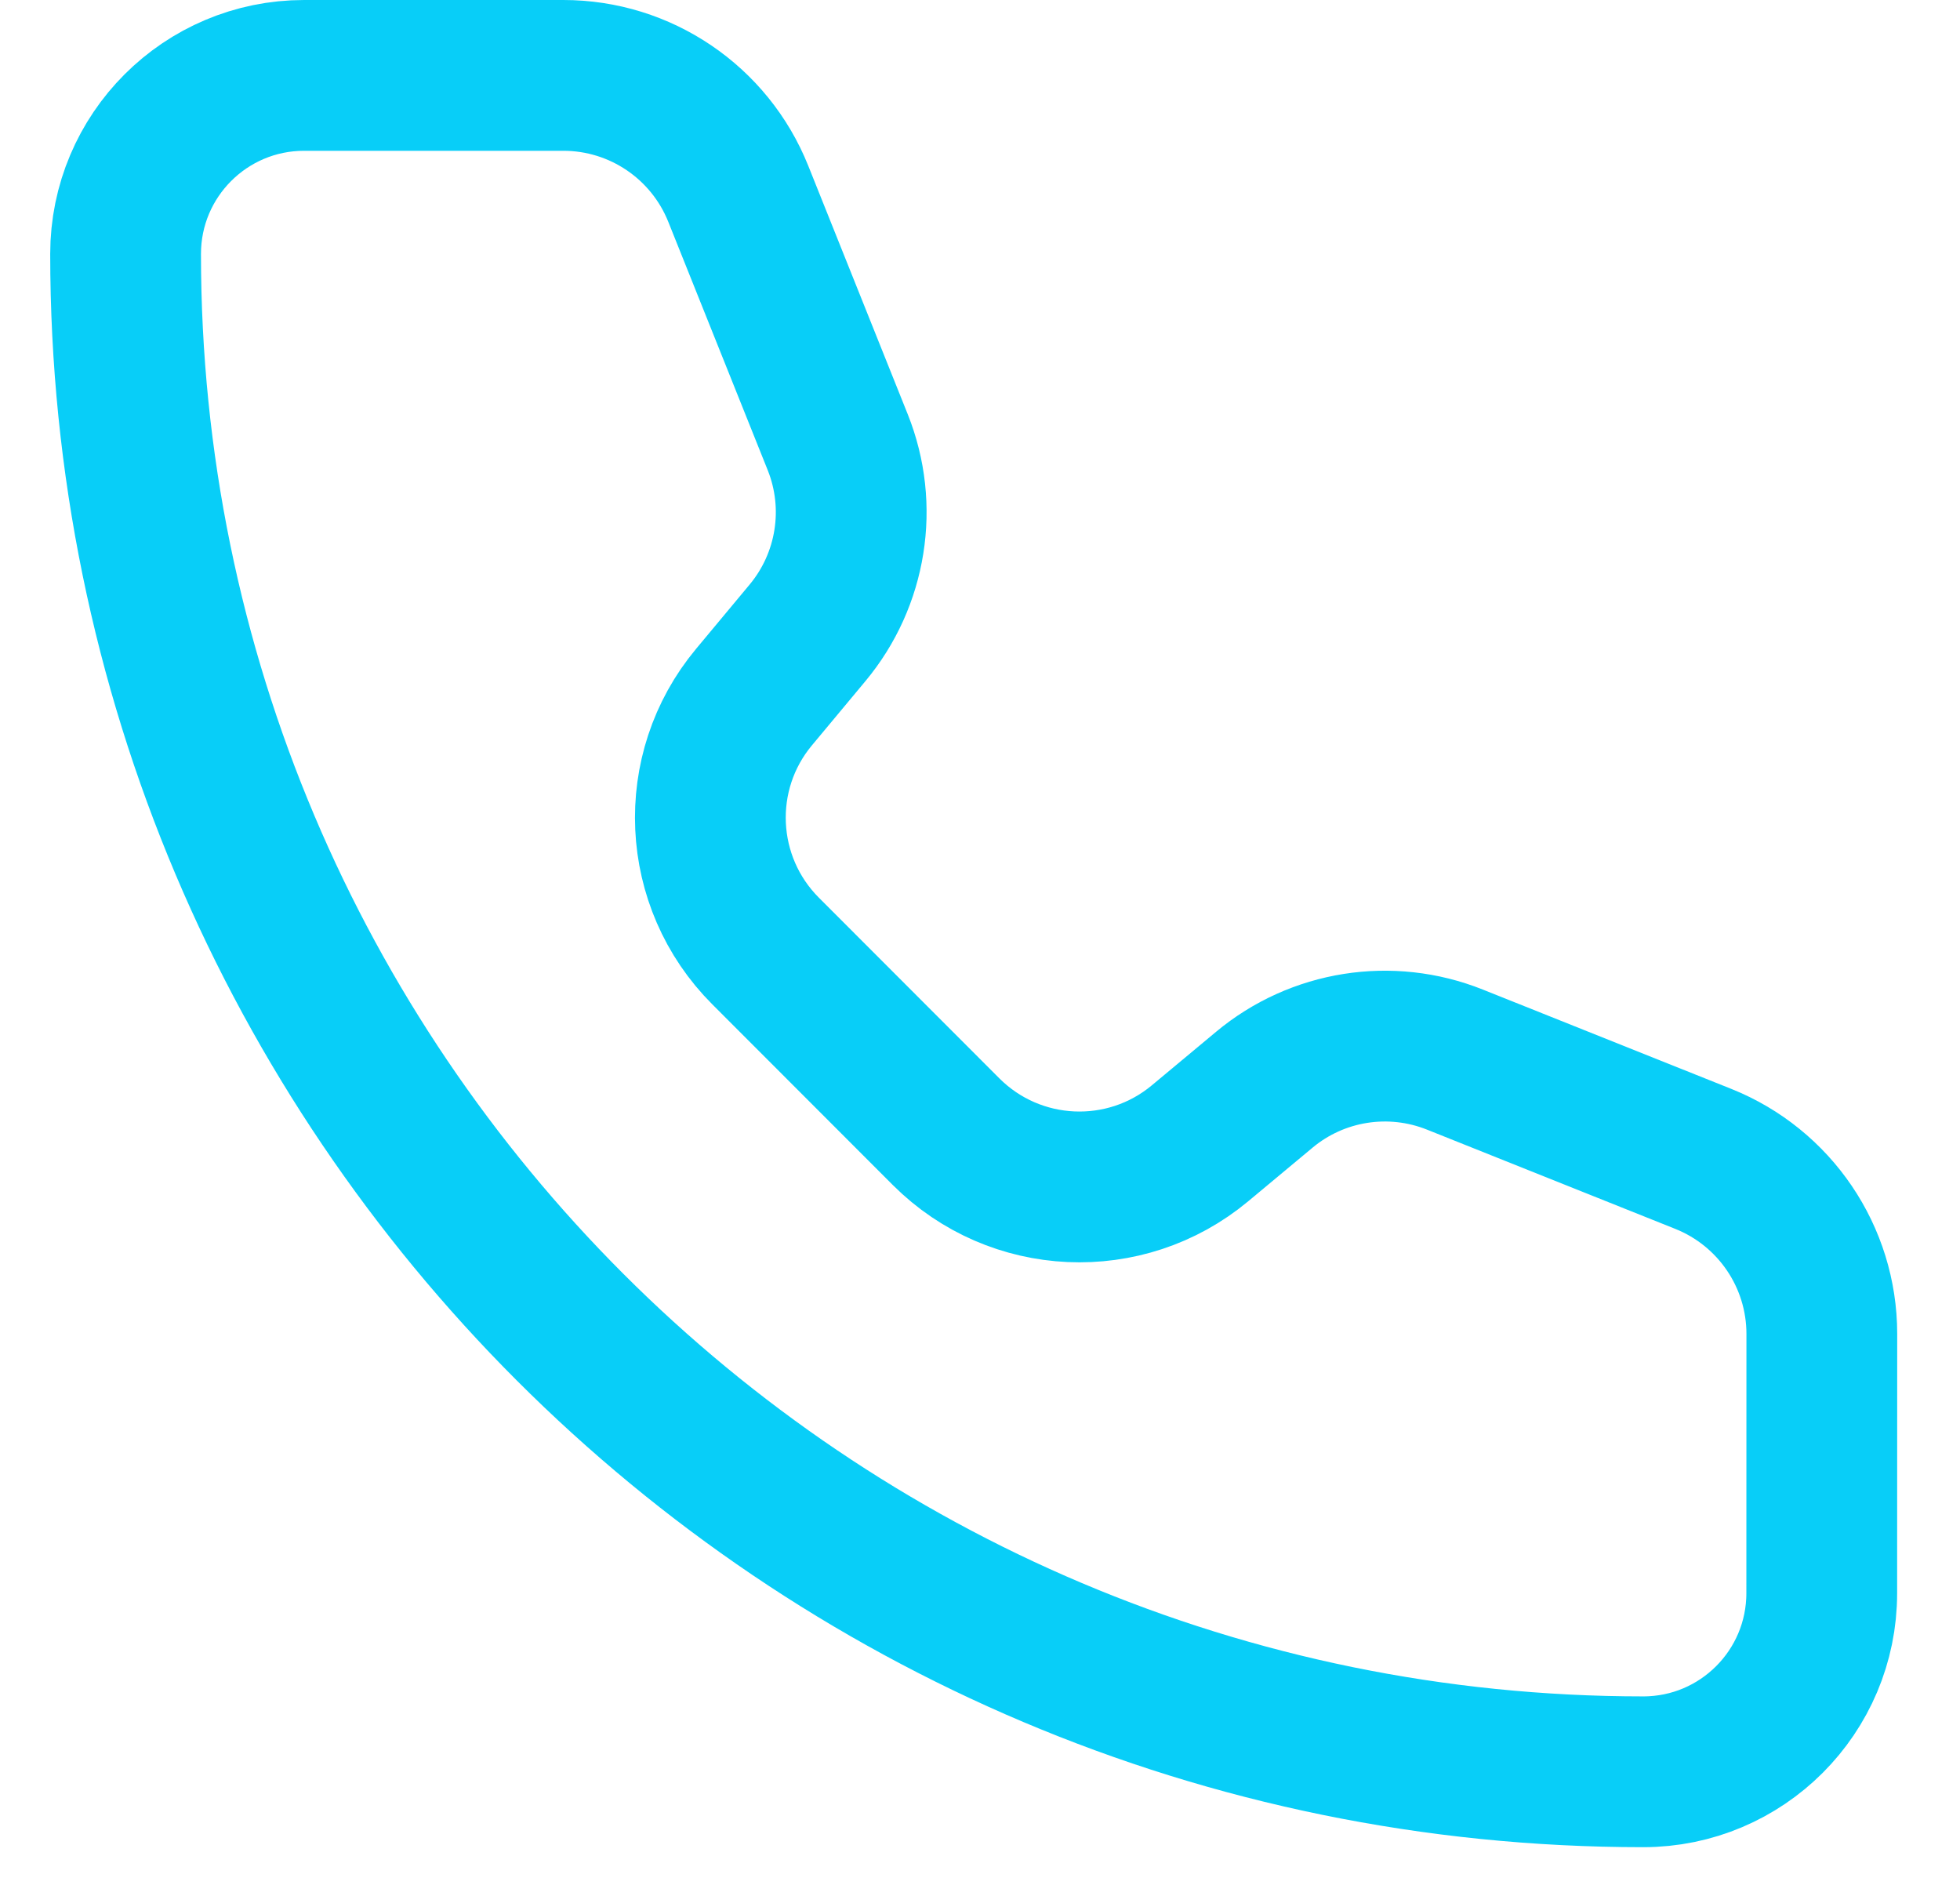 <svg xmlns="http://www.w3.org/2000/svg" width="26" height="25" viewBox="0 0 26 25" fill="none"><path d="M9.794 2.572C9.414 1.622 8.495 1 7.473 1H4.034C2.726 1 1.666 2.06 1.666 3.368C1.666 14.486 10.68 23.5 21.798 23.5C23.106 23.5 24.166 22.439 24.166 21.131L24.167 17.692C24.167 16.67 23.544 15.751 22.595 15.371L19.3 14.054C18.447 13.713 17.476 13.866 16.771 14.454L15.92 15.163C14.927 15.991 13.466 15.925 12.551 15.011L10.156 12.614C9.242 11.7 9.174 10.239 10.002 9.246L10.711 8.395C11.299 7.69 11.454 6.719 11.113 5.866L9.794 2.572Z" stroke="#08CEF8" stroke-width="2" stroke-linecap="round" stroke-linejoin="round"></path></svg>